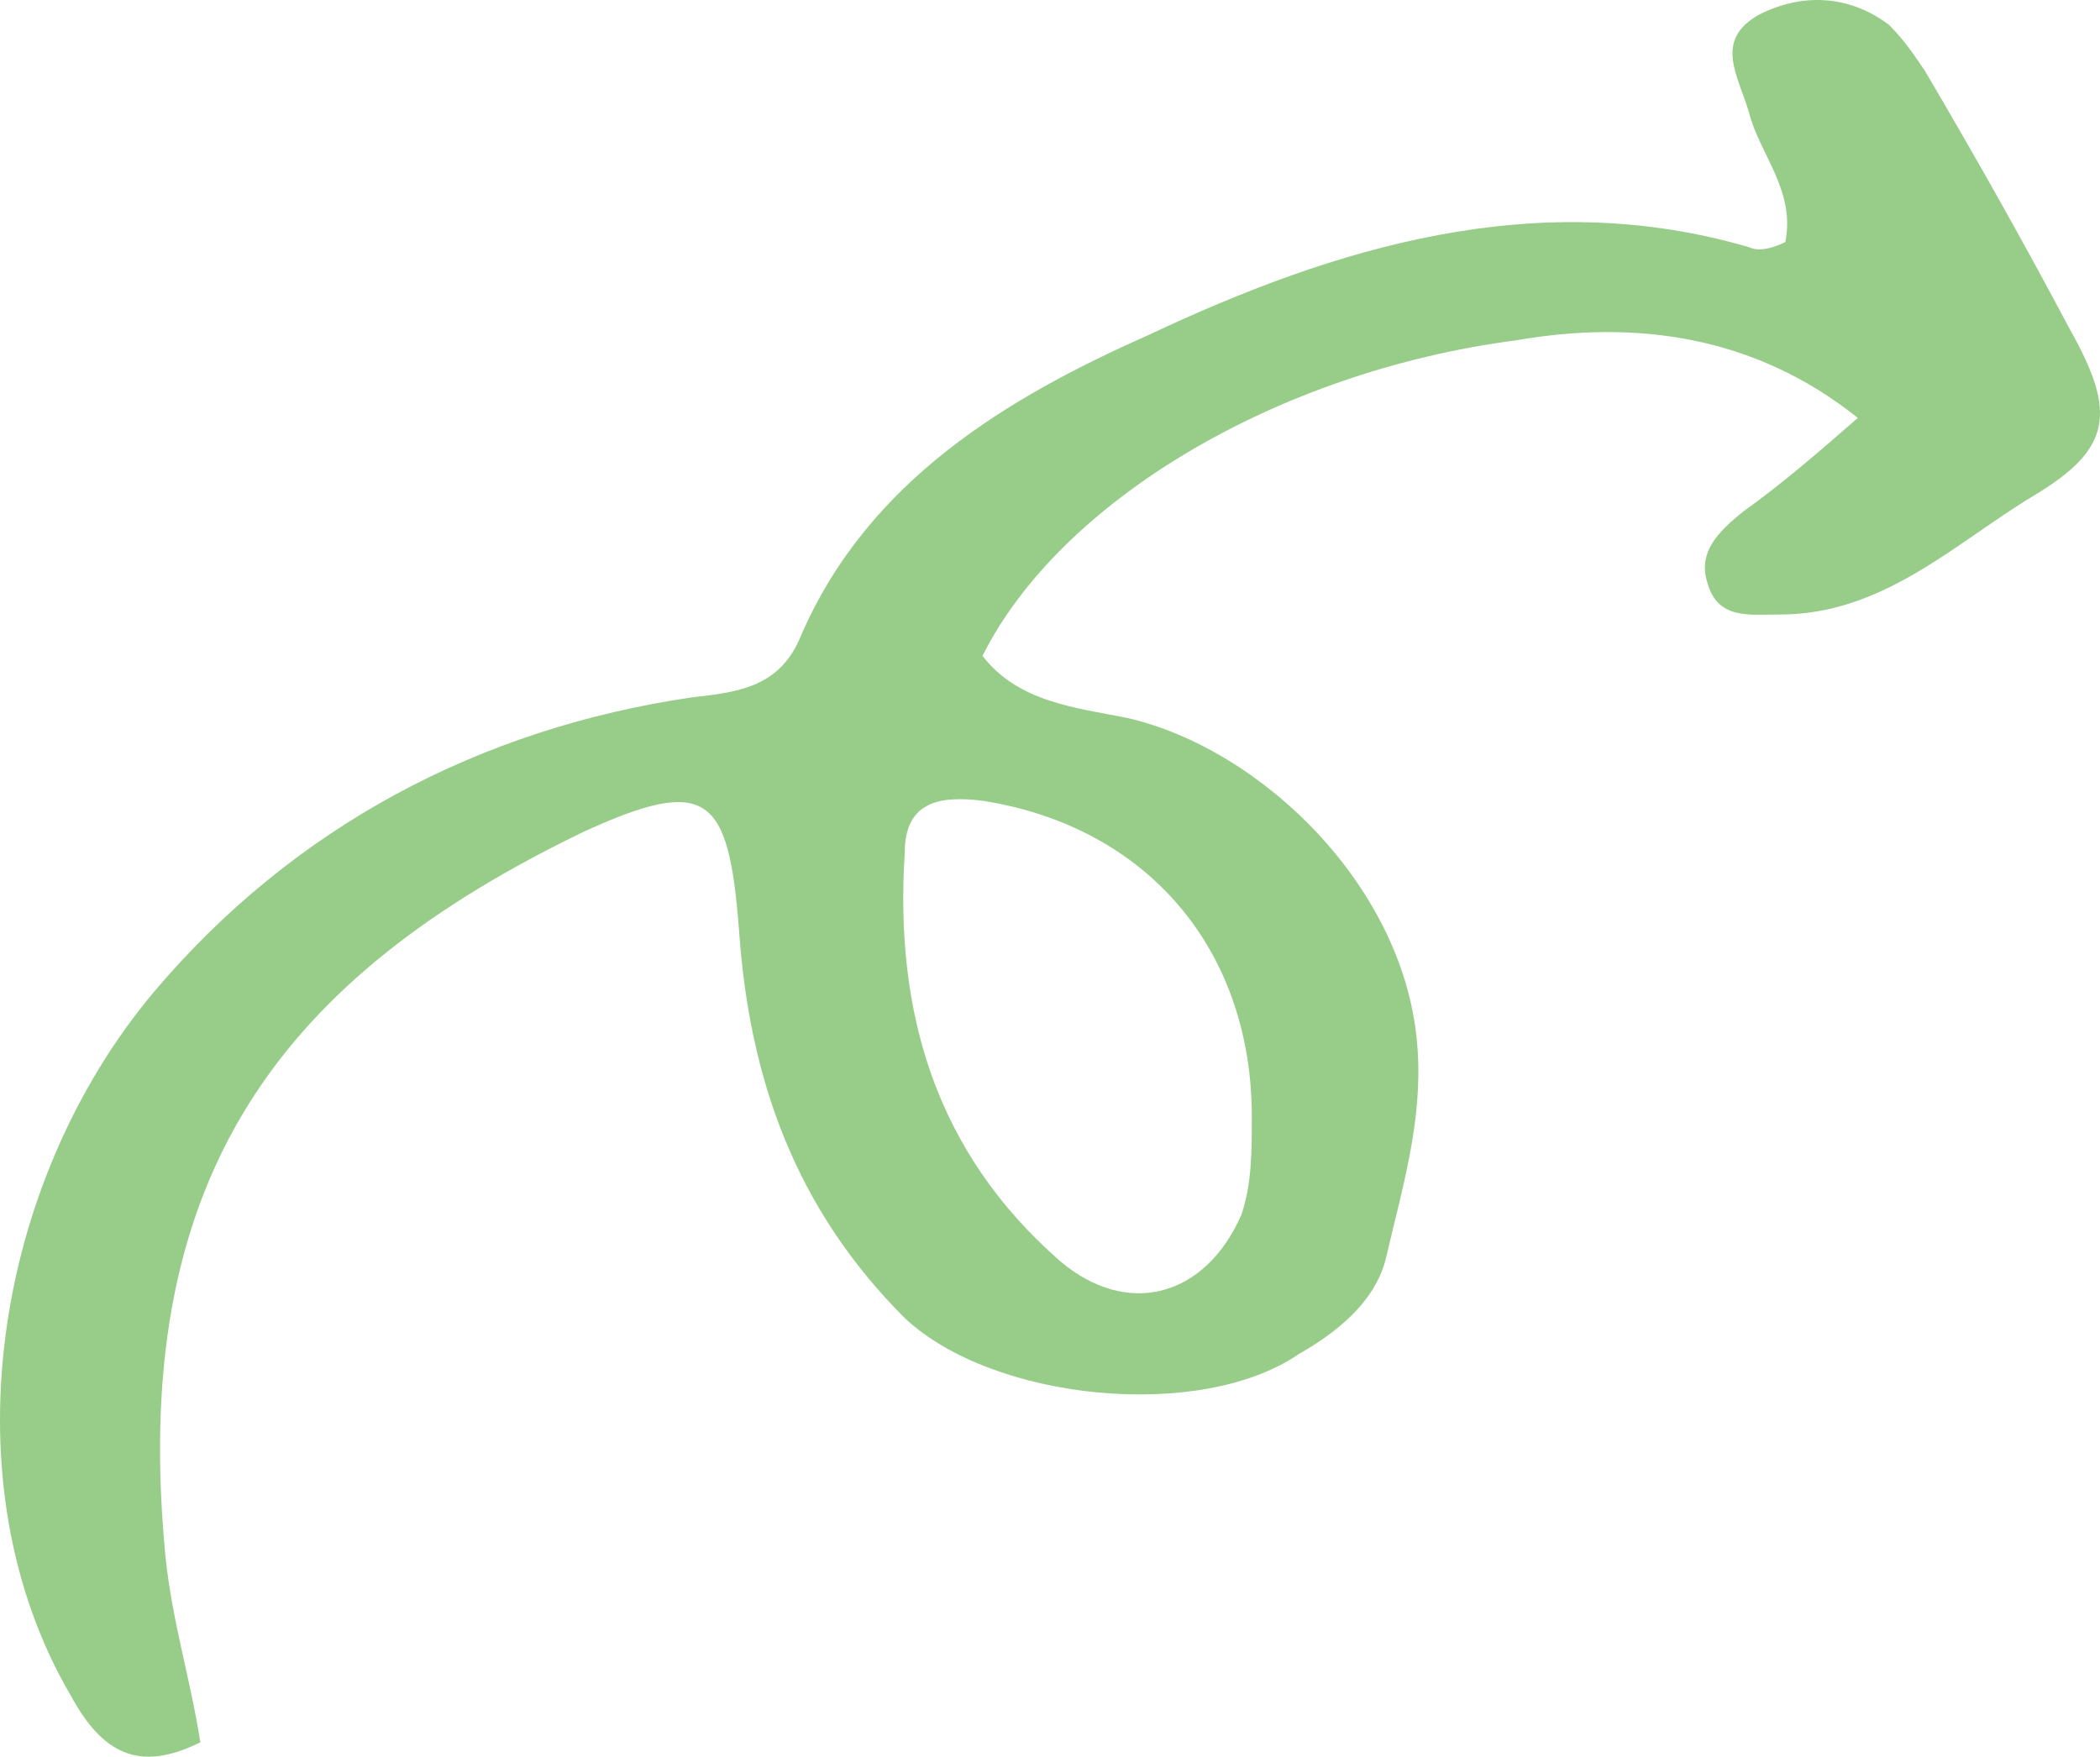 <?xml version="1.0" encoding="UTF-8"?> <svg xmlns="http://www.w3.org/2000/svg" width="251" height="210" viewBox="0 0 251 210" fill="none"> <path d="M23.944 208.276C16.514 211.987 12.181 209.513 8.466 202.711C-6.392 177.355 -0.821 141.487 18.372 118.606C35.087 98.816 57.375 87.066 82.758 83.356C88.33 82.737 93.283 82.119 95.759 75.934C103.807 57.382 120.523 47.487 137.238 40.066C159.526 29.553 183.672 22.132 209.055 29.553C210.293 30.171 212.15 29.553 213.388 28.935C214.626 22.75 210.293 18.422 209.055 13.474C207.816 9.145 204.721 4.816 210.293 1.724C215.245 -0.75 220.817 -0.75 225.77 2.961C227.627 4.816 228.865 6.671 230.104 8.526C236.295 19.04 241.867 28.934 247.439 39.447C253.011 49.342 252.392 53.671 243.105 59.237C233.819 64.803 225.151 73.461 212.769 73.461C209.055 73.461 205.34 74.079 204.102 69.75C202.863 66.04 205.339 63.566 208.435 61.092C212.769 58 217.103 54.29 222.056 49.961C209.674 40.066 195.434 38.211 181.195 40.684C152.717 44.395 126.714 59.856 117.428 78.408C121.761 83.974 128.572 84.592 134.763 85.829C150.859 89.54 168.194 106.237 169.432 125.408C170.051 134.066 167.575 142.105 165.718 150.145C164.479 155.711 159.526 159.421 155.193 161.895C143.43 169.934 118.666 167.461 108.141 157.566C95.14 144.579 89.568 129.119 88.33 111.184C87.092 95.106 84.616 92.632 69.757 99.434C33.849 116.75 15.895 140.25 19.609 184.158C20.229 192.816 22.705 200.237 23.944 208.276ZM149.62 133.447C149.62 113.658 137.239 98.816 117.428 95.724C112.475 95.106 108.141 95.724 108.141 101.908C106.903 121.079 111.856 137.776 126.714 150.763C134.762 157.566 144.049 155.092 148.383 145.198C149.621 141.487 149.62 137.776 149.62 133.447Z" fill="#97CD88"></path> </svg> 
